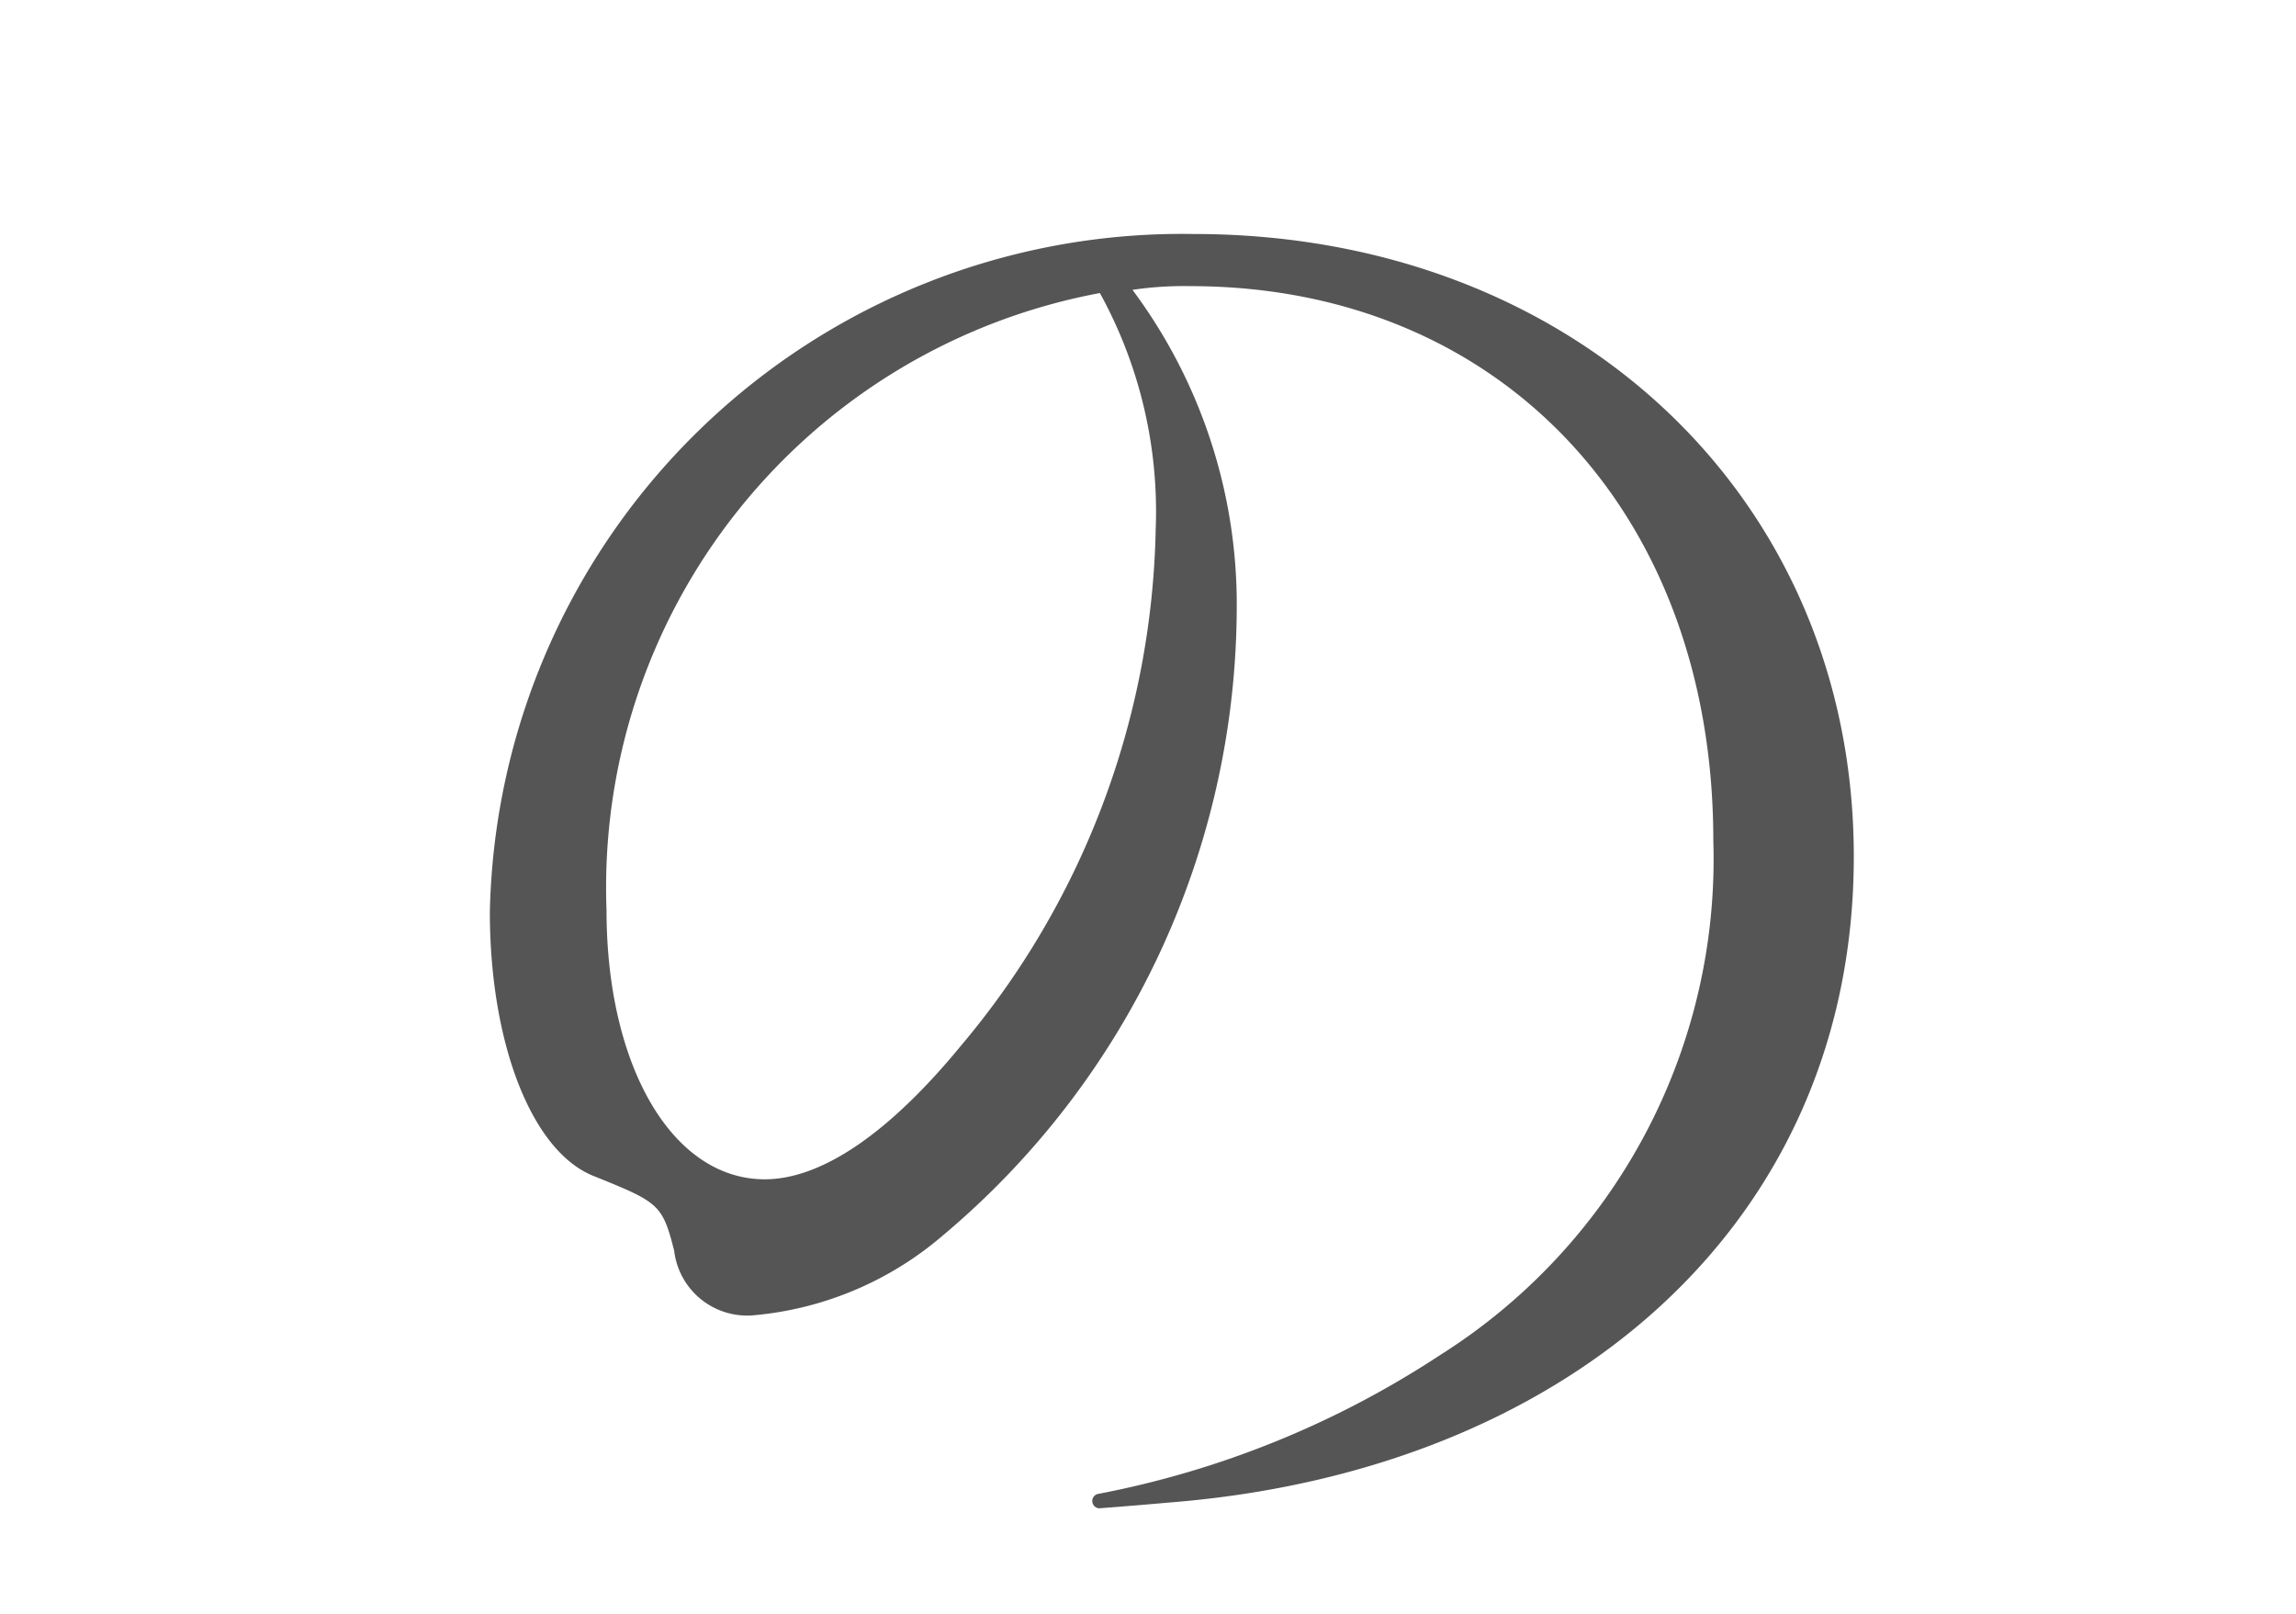 <svg id="レイヤー_1" data-name="レイヤー 1" xmlns="http://www.w3.org/2000/svg" viewBox="0 0 37 26"><defs><style>.cls-1{fill:#555;}</style></defs><title>アートボード 1 のコピー 12</title><path id="_50" data-name=" 50" class="cls-1" d="M17.724,24.3c.39-.03.76-.06,1.09-.09,6.47-.5,11.06-4.51,11.06-10.41,0-5.77-4.5-10.03-10.64-10.03A11.158,11.158,0,0,0,7.894,14.69c0,2.13.68,3.87,1.68,4.26,1.04.42,1.1.45,1.29,1.2a1.184,1.184,0,0,0,1.29,1.04A5.416,5.416,0,0,0,15.2,19.9a13.244,13.244,0,0,0,4.73-10.08,8.481,8.481,0,0,0-1.68-5.15,5.568,5.568,0,0,1,.93-.06c4.98,0,8.43,3.64,8.43,8.93a9.446,9.446,0,0,1-4.4,8.29,15.217,15.217,0,0,1-5.52,2.24.117.117,0,0,0,.038.23h-.008Zm0-19.58a7.3,7.3,0,0,1,.9,3.81,13.3,13.3,0,0,1-3.14,8.32c-1.15,1.4-2.24,2.15-3.16,2.15-1.49,0-2.55-1.82-2.55-4.34a9.743,9.743,0,0,1,7.958-9.94Z"/></svg>